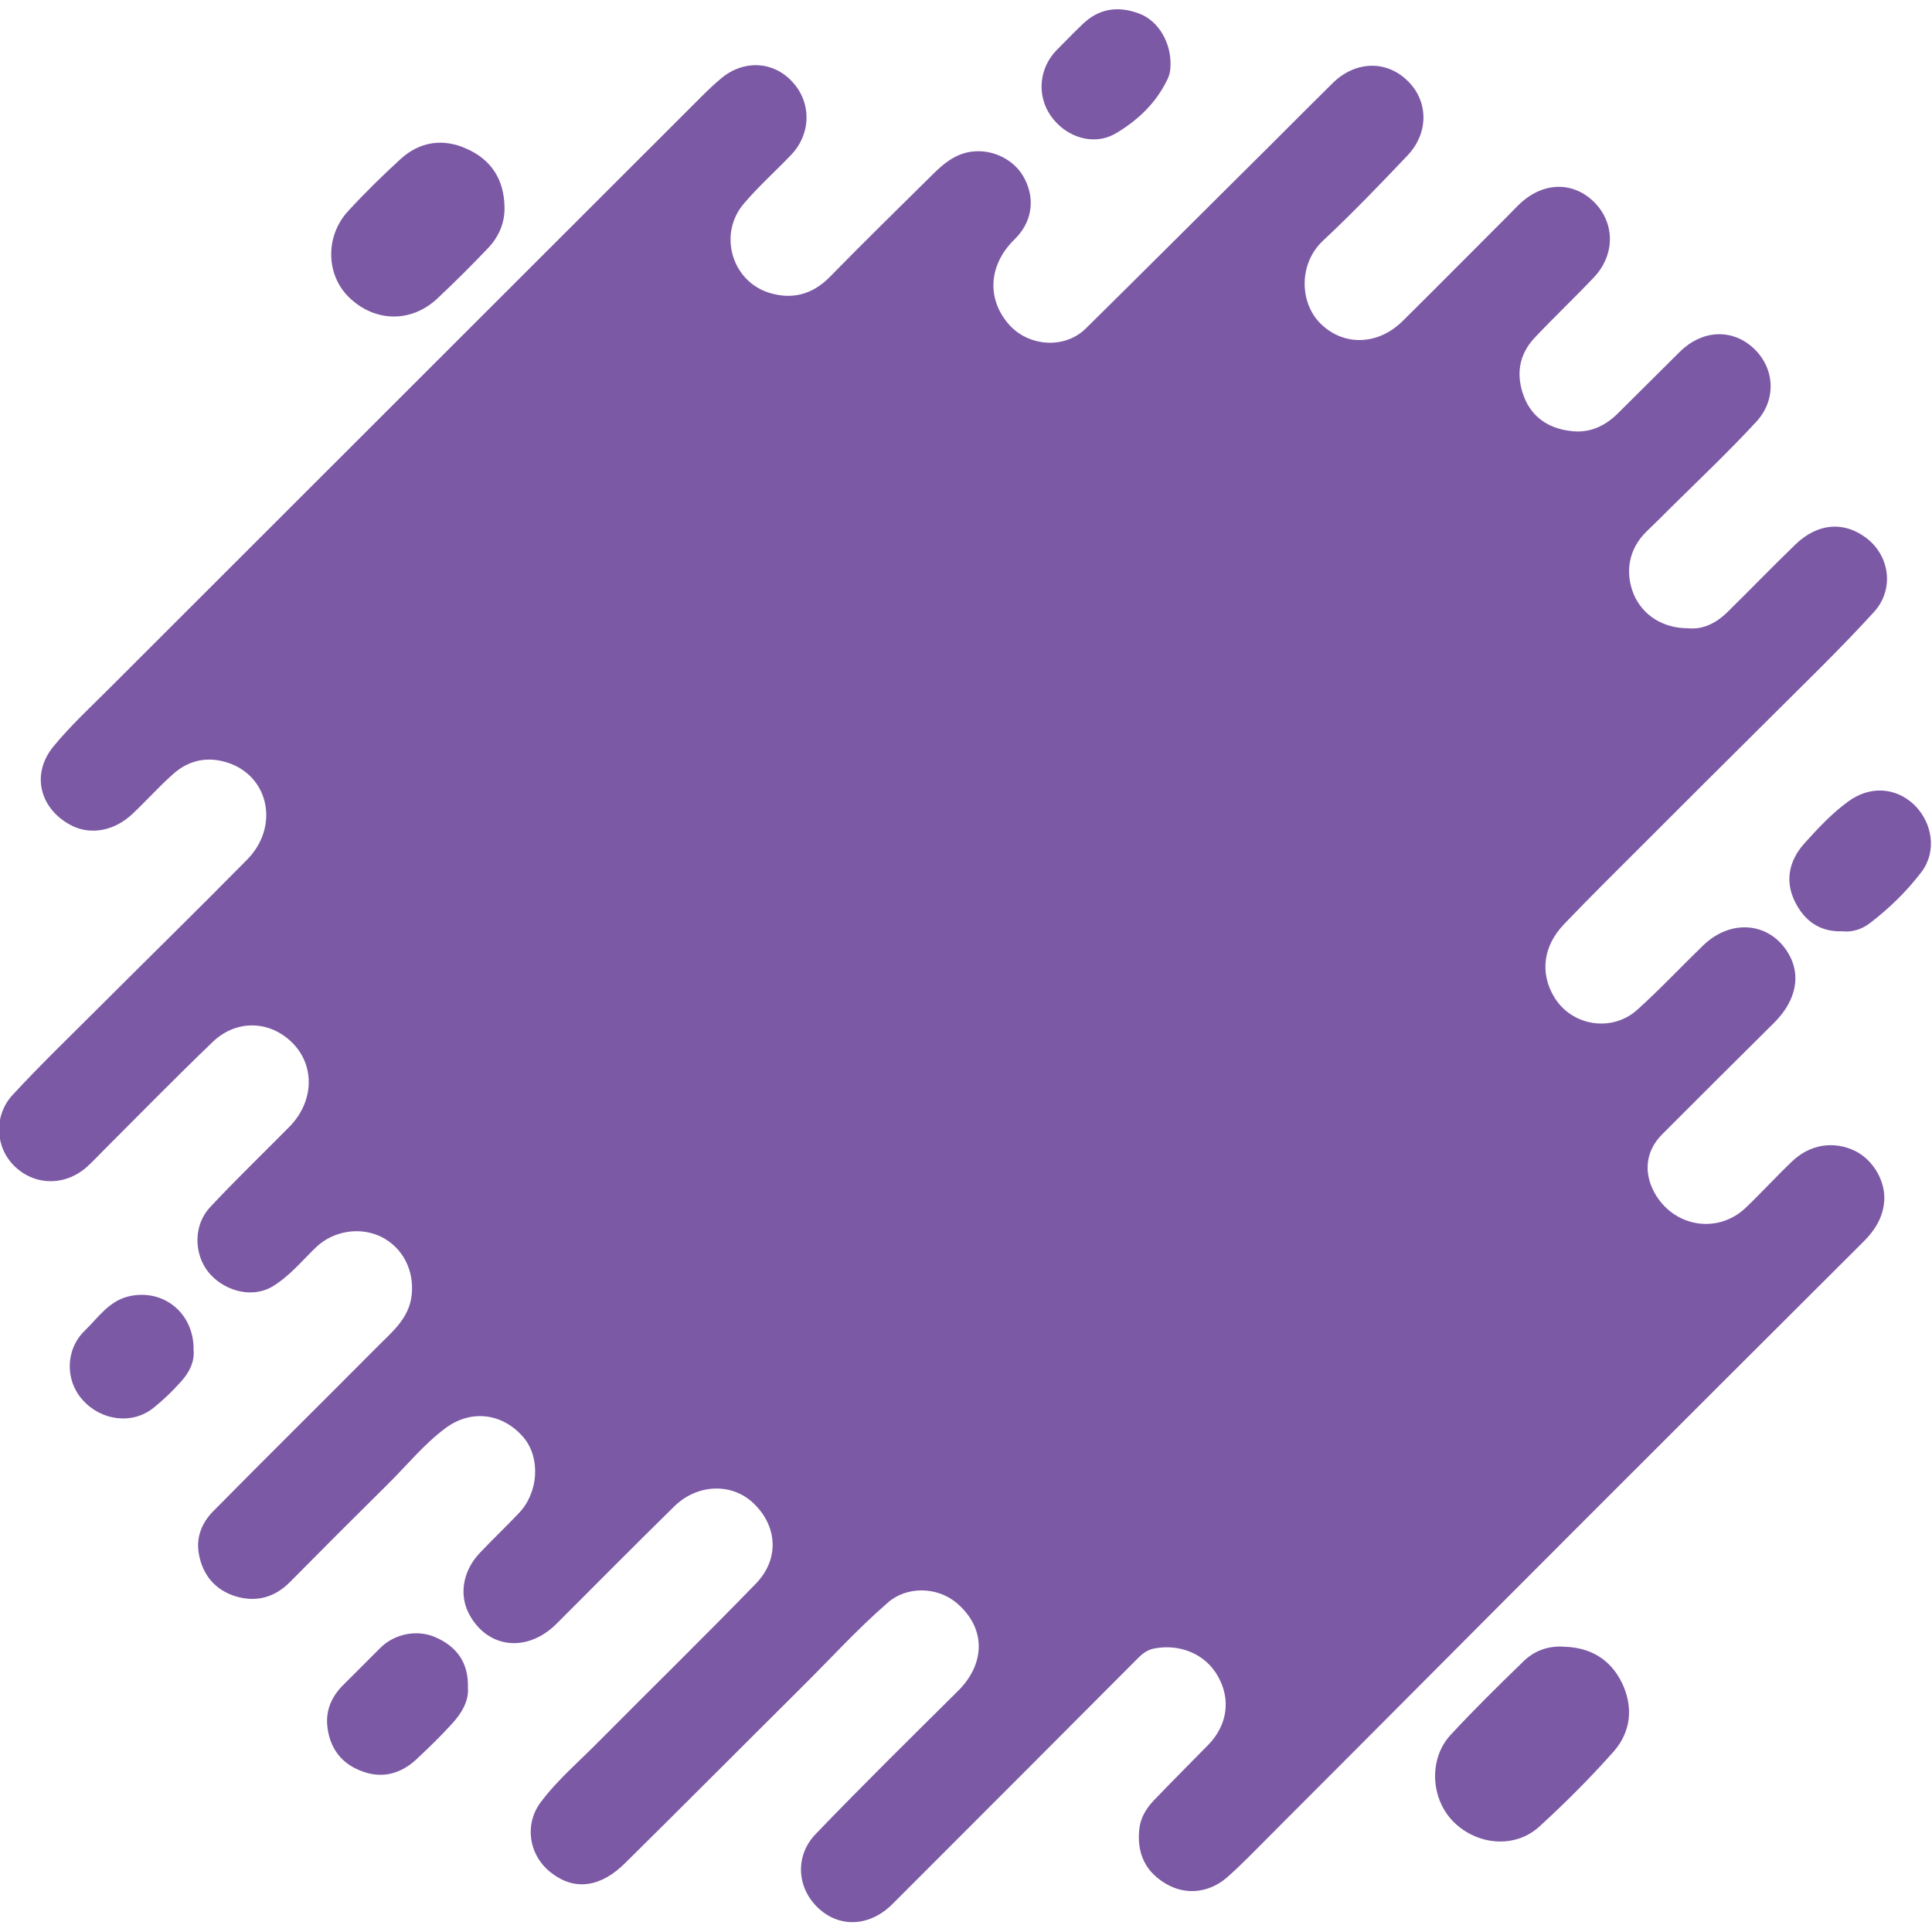 <?xml version="1.0" encoding="utf-8"?>
<!-- Generator: Adobe Illustrator 27.2.0, SVG Export Plug-In . SVG Version: 6.00 Build 0)  -->
<svg version="1.1" id="Layer_1" xmlns="http://www.w3.org/2000/svg" xmlns:xlink="http://www.w3.org/1999/xlink" x="0px" y="0px"
	 viewBox="0 0 512 512" style="enable-background:new 0 0 512 512;" xml:space="preserve">
<style type="text/css">
	.st0{fill:#7C59A5;}
</style>
<g>
	<path class="st0" d="M447.4,166.5c3.9,0.4,7.5-1.4,10.5-4.4c6-5.9,11.8-11.9,17.9-17.8c5.9-5.7,12.8-6.2,18.7-1.8
		c6.4,4.8,7.5,13.7,2.2,19.6c-9.2,10.1-19.1,19.6-28.8,29.3c-10.8,10.7-21.5,21.4-32.2,32.1c-7.1,7.1-14.2,14.1-21.1,21.3
		c-5.7,5.9-6.5,13-2.8,19.3c4.6,7.8,15.3,9.6,22.1,3.5c6.1-5.5,11.6-11.4,17.5-17.1c7.4-7.1,17.6-6.1,22.5,2.1
		c3.5,5.8,2.1,12.6-3.7,18.4c-9.9,9.8-19.8,19.7-29.7,29.6c-4.6,4.6-5.1,10.7-1.5,16.4c5.3,8.3,16.4,9.9,23.6,3.1
		c4.2-4,8.1-8.3,12.3-12.3c4.8-4.6,11.1-5.5,16.7-2.8c4.9,2.4,8.3,8.3,7.7,13.7c-0.4,4.1-2.5,7.4-5.4,10.3
		c-25.5,25.4-50.9,50.8-76.3,76.2c-27,27-53.9,54.1-80.9,81.1c-3.8,3.8-7.5,7.7-11.6,11.3c-4.8,4.1-10.8,4.6-15.8,1.8
		c-5.7-3.2-8-8.1-7.4-14.5c0.3-3.1,1.8-5.6,3.9-7.8c4.8-5,9.7-9.9,14.5-14.8c5-5.2,5.9-12,2.5-18c-3.3-6-10.2-8.8-17.1-7.4
		c-1.7,0.4-2.9,1.3-4,2.4c-21.7,21.8-43.5,43.6-65.2,65.3c-5.9,5.9-13.8,6.4-19.5,1.2c-5.8-5.3-6.5-13.9-0.8-19.8
		c12.3-12.8,25-25.3,37.6-37.8c7.6-7.5,7.4-17-0.4-23.5c-5.1-4.2-13.1-4.4-18.1,0c-8.2,7.1-15.5,15.2-23.2,22.8
		c-15.5,15.4-30.9,30.9-46.4,46.2c-6.5,6.5-13.4,7.4-19.5,2.7c-6-4.5-7.4-12.8-2.9-18.8c4.5-6,10.3-10.9,15.6-16.3
		c13.7-13.8,27.7-27.5,41.3-41.5c6.4-6.5,5.9-15.3-0.5-21.4c-5.7-5.5-14.9-5.2-21,0.8c-10.5,10.3-20.8,20.7-31.2,31.1
		c-7.5,7.5-17.6,6.7-22.7-1.7c-3.3-5.3-2.4-12,2.3-17c3.4-3.6,7-7,10.4-10.6c5.2-5.4,5.8-14.6,1.3-20c-5.4-6.4-13.7-7.6-20.5-2.7
		c-5.9,4.3-10.5,10.1-15.7,15.2c-8.6,8.5-17.2,17.1-25.7,25.7c-4.1,4.2-9.1,5.5-14.6,3.8c-5.3-1.7-8.6-5.6-9.6-11.2
		c-0.8-4.4,0.8-8.2,3.7-11.2c14.3-14.5,28.8-28.8,43.2-43.3c4-4.1,8.8-7.7,9.5-14.1c0.7-6.5-2.3-12.5-8-15.4
		c-5.7-2.8-12.7-1.6-17.2,2.6c-3.8,3.6-7.1,7.8-11.8,10.6c-6,3.4-13.3,0.6-16.9-3.9c-3.8-4.8-4-12.3,0.4-17.1
		c6.9-7.4,14.2-14.4,21.3-21.6C83,292,83.5,283,78,276.9c-5.9-6.4-15-7-21.5-0.9c-9.8,9.4-19.3,19.1-28.9,28.7
		c-1.4,1.4-2.7,2.8-4.2,4.2c-5.7,5.4-13.9,5.5-19.4,0.3c-5.3-5-5.8-13.5-0.6-19.1c7.4-8,15.2-15.5,22.9-23.2
		c13-13,26.2-25.9,39.1-39c8.7-8.7,6-22.2-5.1-25.8c-5.3-1.7-10.3-0.7-14.5,3.1c-3.7,3.3-7,7-10.6,10.4c-4.8,4.6-11,5.7-16,3.3
		c-8.6-4.3-11.1-13.6-5.1-21c4.5-5.5,9.8-10.4,14.9-15.5c52.3-52.3,104.7-104.6,157-156.9c1.7-1.7,3.4-3.3,5.2-4.8
		c5.9-4.9,13.7-4.5,18.7,0.9c5.2,5.5,5.1,13.8-0.2,19.4c-4.2,4.4-8.7,8.4-12.6,13c-6.9,8.1-3.1,20.8,7.1,23.7
		c5.9,1.7,11.1,0.3,15.6-4.2c9-9.2,18.2-18.2,27.3-27.2c2.9-2.9,6-5.5,10.3-6.1c5.7-0.8,11.7,2.2,14.2,7.3
		c2.8,5.5,1.8,11.5-2.7,15.9c-6.9,6.7-7.5,15.7-1.6,22.5c5.2,6,14.9,6.7,20.5,1.1c14-13.8,27.9-27.7,41.8-41.5
		c7.9-7.8,15.7-15.7,23.6-23.5c5.9-5.8,14-6.1,19.6-0.8c5.7,5.3,6,13.8,0.3,19.9c-7.3,7.7-14.7,15.4-22.4,22.6
		c-6.6,6.1-6.3,16.4-0.9,21.9c6,6.1,15.2,6.1,21.9-0.5c9.4-9.3,18.7-18.7,28-28c1.1-1.1,2.2-2.3,3.4-3.4c6.2-5.6,14.1-5.6,19.6,0.1
		c5.3,5.5,5.3,13.8-0.3,19.7c-5.1,5.4-10.5,10.5-15.6,15.9c-4.4,4.6-5.1,10.1-2.9,15.8c2.1,5.4,6.5,8.3,12.2,9
		c5,0.7,9.2-1.2,12.7-4.7c5.4-5.4,10.9-10.8,16.3-16.2c5.8-5.8,13.6-6.3,19.3-1.3c5.9,5.2,6.6,13.8,1,19.8
		c-7.2,7.8-14.9,15.1-22.5,22.6c-2.2,2.2-4.4,4.4-6.6,6.5c-4.6,4.5-5.8,10.7-3.3,16.7C435.4,163.1,440.7,166.5,447.4,166.5z"/>
	<path class="st0" d="M414.5,436.4c7,0.2,12.3,3.3,15.4,9.7c3,6.4,2.3,12.8-2.2,18c-6.2,7-12.9,13.7-19.8,20
		c-6.5,5.9-16.6,4.9-22.8-1.4c-6-6.1-6.5-16.6-0.7-22.9c6.1-6.6,12.5-12.9,19-19.2C406.4,437.5,410.2,436.1,414.5,436.4z"/>
	<path class="st0" d="M133.7,54.9c0.1,4.3-1.6,8-4.5,11c-4.3,4.5-8.8,9-13.4,13.3c-6.9,6.4-16.5,6.2-23.3-0.4
		c-6.1-5.9-6.4-16.1-0.3-22.8c4.4-4.8,9.1-9.4,13.9-13.8c5.1-4.7,11.3-5.6,17.5-2.8C130.2,42.3,133.6,47.6,133.7,54.9z"/>
	<path class="st0" d="M488.2,246.8c-6,0.2-10-2.8-12.5-7.8c-2.8-5.6-1.5-11,2.4-15.4c3.6-4,7.3-8,11.7-11.2
		c5.7-4.2,12.6-3.8,17.5,0.9c4.9,4.8,6,12.4,1.9,17.8c-3.9,5.1-8.5,9.6-13.6,13.5C493.4,246.3,490.8,247.1,488.2,246.8z"/>
	<path class="st0" d="M124,447.2c0.3,3.5-1.6,6.8-4.3,9.7c-2.9,3.2-6,6.2-9.2,9.2c-4.1,3.9-9,5.3-14.3,3.4c-5.8-2-9-6.4-9.5-12.5
		c-0.3-4.1,1.4-7.7,4.4-10.6c3.2-3.2,6.5-6.5,9.7-9.7c3.7-3.7,9.6-4.9,14.4-2.9C121.1,436.3,124.2,440.7,124,447.2z"/>
	<path class="st0" d="M310.2,17.4c0,1-0.2,2.5-0.9,3.8c-3,6.2-7.9,10.8-13.7,14.2c-5.9,3.4-13.3,0.9-17.2-4.8
		c-3.7-5.4-3-12.6,1.6-17.3c2.3-2.3,4.5-4.6,6.8-6.8c4.4-4.3,9.5-5,15.1-2.9C307,5.5,310.4,11.3,310.2,17.4z"/>
	<path class="st0" d="M51.3,357.8c0.3,3-1.1,5.9-3.3,8.3c-2.2,2.5-4.6,4.8-7.2,6.9c-5.6,4.6-13.9,3.6-18.9-2
		c-4.7-5.2-4.6-13.4,0.6-18.4c3.5-3.4,6.3-7.7,11.4-9C43.1,341.3,51.5,347.9,51.3,357.8z"/>
</g>
</svg>
